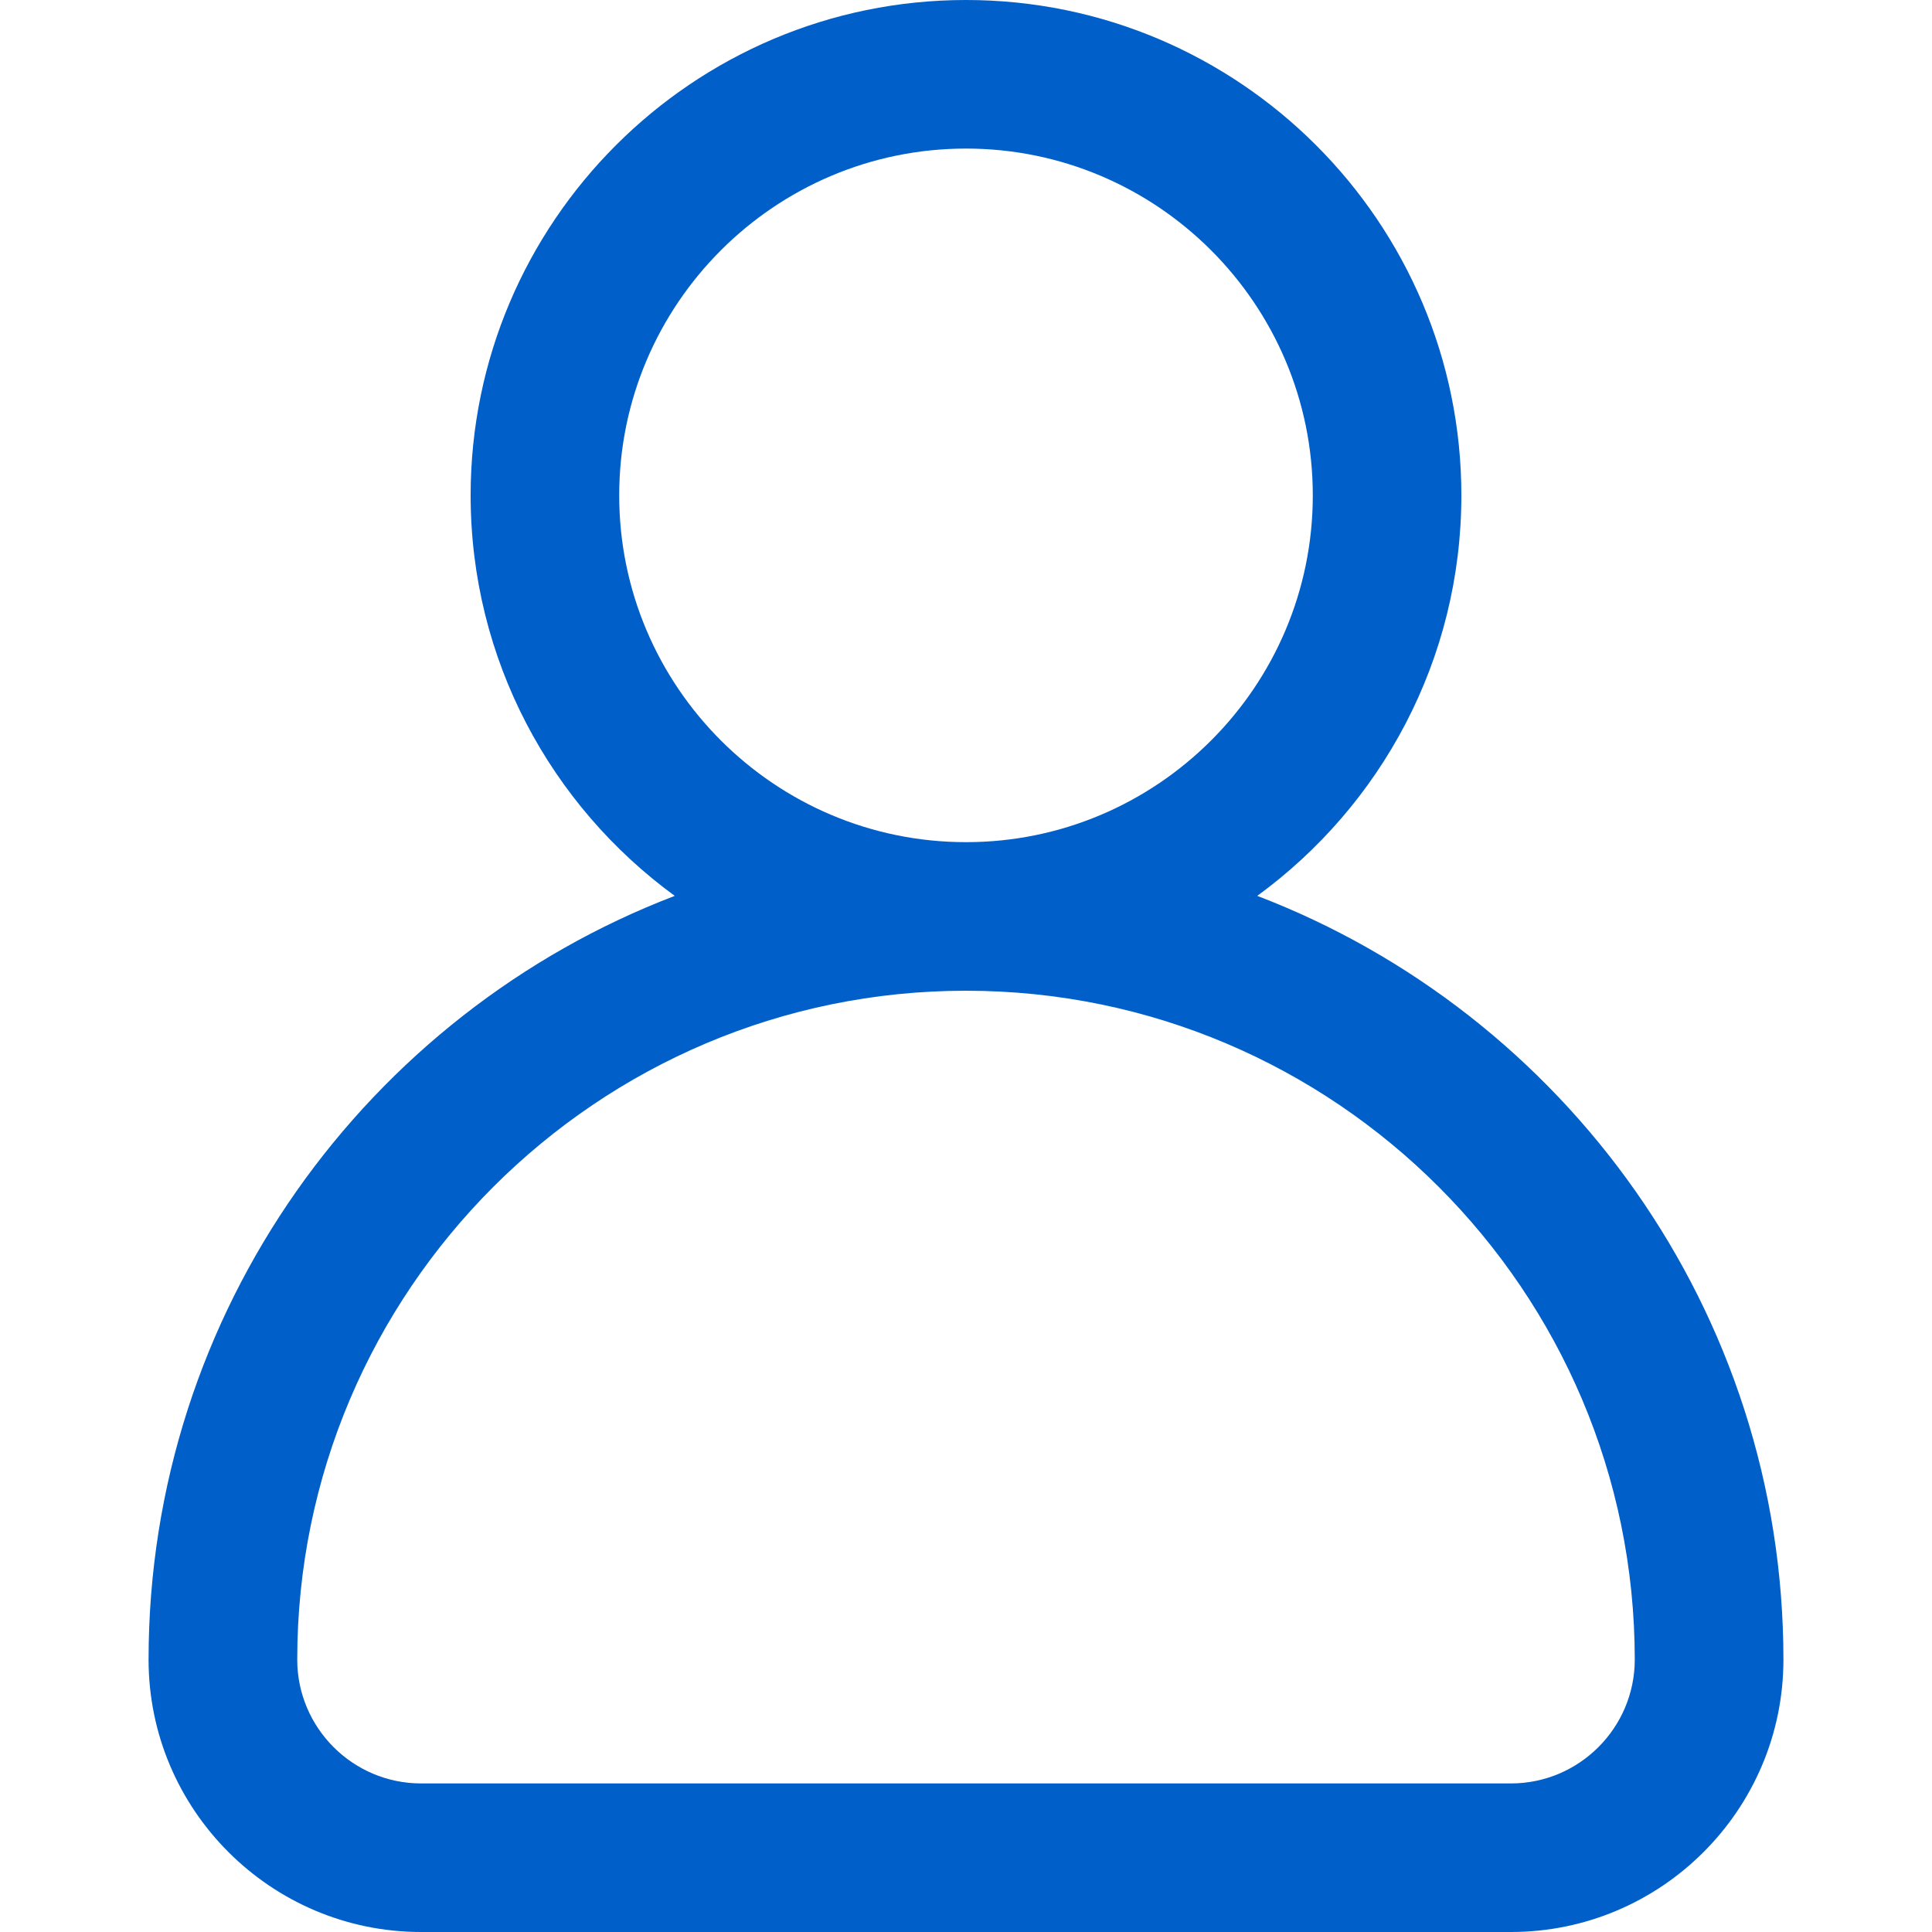 <svg width="20" height="20" viewBox="0 0 20 20" fill="none" xmlns="http://www.w3.org/2000/svg">
<path d="M13.015 9.274C14.295 8.34 15.128 6.83 15.128 5.128C15.128 2.301 12.828 0 10 0C7.172 0 4.872 2.301 4.872 5.128C4.872 6.83 5.705 8.34 6.985 9.274C3.804 10.491 1.538 13.575 1.538 17.18C1.538 18.735 2.804 20 4.359 20H15.641C17.196 20 18.462 18.735 18.462 17.18C18.462 13.575 16.196 10.491 13.015 9.274ZM6.41 5.128C6.41 3.149 8.021 1.538 10 1.538C11.979 1.538 13.59 3.149 13.59 5.128C13.59 7.108 11.979 8.718 10 8.718C8.021 8.718 6.41 7.108 6.41 5.128ZM15.641 18.462H4.359C3.652 18.462 3.077 17.886 3.077 17.18C3.077 13.362 6.183 10.256 10 10.256C13.818 10.256 16.923 13.362 16.923 17.18C16.923 17.886 16.348 18.462 15.641 18.462Z" fill="#015FC9"/>
</svg>
